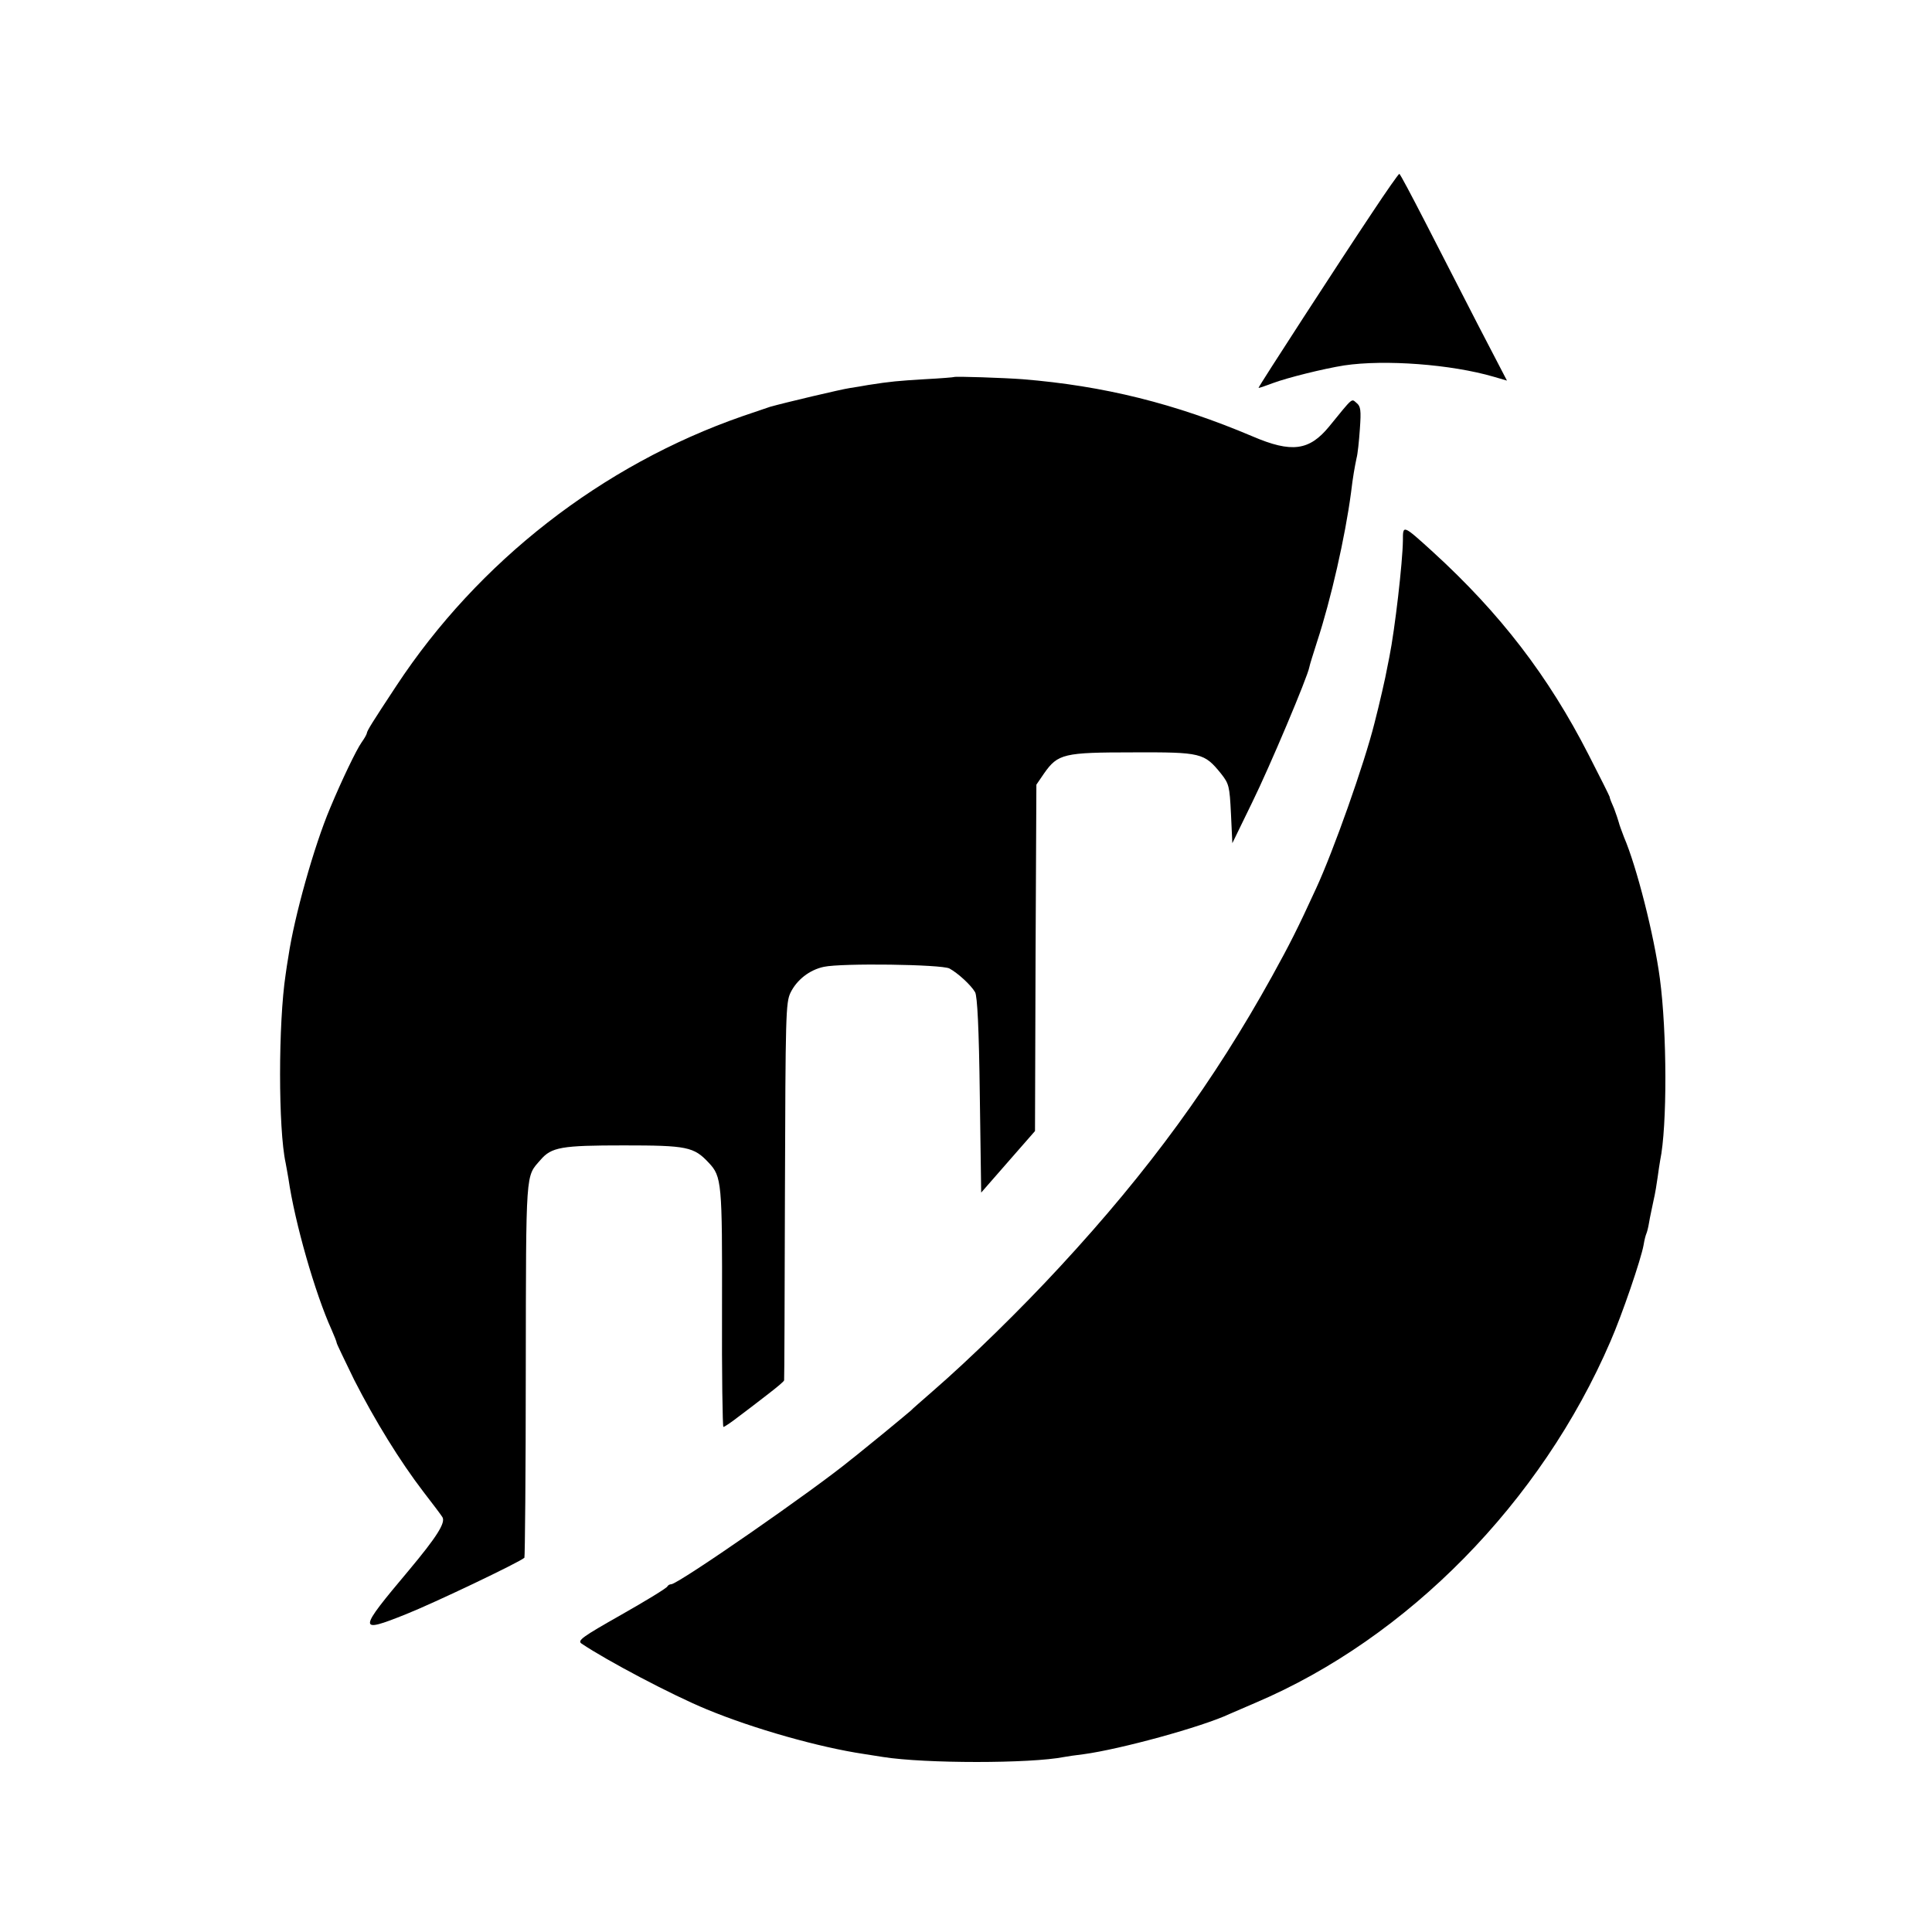 <?xml version="1.0" standalone="no"?>
<!DOCTYPE svg PUBLIC "-//W3C//DTD SVG 20010904//EN"
 "http://www.w3.org/TR/2001/REC-SVG-20010904/DTD/svg10.dtd">
<svg version="1.0" xmlns="http://www.w3.org/2000/svg"
 width="700pt" height="700pt" viewBox="0 0 700 700"
 preserveAspectRatio="xMidYMid meet">
<g transform="translate(0,700) scale(0.1,-0.1)"
fill="#000000" stroke="none">
<path d="M4972 6230 c-119 -178 -412 -630 -412 -635 0 -2 23 6 52 17 54 20
183 52 258 64 148 22 388 4 542 -41 l48 -14 -105 202 c-57 111 -144 280 -192
374 -49 95 -90 173 -93 173 -3 0 -47 -63 -98 -140z"/>
<path d="M3457 5634 c-1 -1 -49 -5 -107 -8 -97 -6 -122 -8 -205 -21 -16 -3
-46 -8 -66 -11 -29 -4 -236 -53 -289 -68 -8 -3 -53 -18 -100 -34 -509 -177
-957 -526 -1254 -977 -87 -132 -106 -162 -107 -172 -1 -5 -9 -19 -19 -33 -19
-27 -71 -135 -114 -238 -58 -137 -130 -394 -151 -537 -4 -22 -8 -51 -10 -65
-27 -177 -27 -561 0 -684 2 -12 7 -37 10 -56 23 -160 97 -417 156 -547 10 -23
19 -45 19 -49 0 -3 29 -63 63 -133 76 -149 166 -295 251 -406 34 -44 65 -85
69 -92 12 -20 -20 -71 -122 -193 -185 -220 -186 -229 -11 -159 103 41 413 189
430 205 2 3 5 310 5 682 1 731 -1 697 53 759 40 47 76 53 302 53 229 0 254 -5
308 -63 47 -50 49 -71 48 -527 -1 -237 2 -430 5 -430 4 0 29 17 56 38 27 20
75 57 106 81 31 24 58 46 58 50 1 3 2 312 3 686 2 639 3 682 20 718 23 47 69
83 121 94 65 14 426 9 455 -6 31 -17 78 -60 93 -86 8 -14 14 -131 17 -373 l5
-353 97 111 98 112 2 628 3 627 28 41 c50 71 71 76 322 76 248 1 258 -2 319
-77 29 -37 31 -45 36 -145 l5 -107 72 148 c63 128 201 455 207 490 1 7 14 48
28 92 50 152 102 381 123 540 7 59 13 91 20 125 4 14 9 61 12 105 5 69 3 83
-12 95 -19 16 -11 23 -99 -85 -72 -88 -136 -97 -278 -36 -281 119 -538 183
-833 207 -66 5 -244 11 -248 8z"/>
<path d="M5083 5042 c-1 -80 -29 -322 -49 -422 -3 -14 -7 -34 -9 -45 -3 -20
-28 -130 -45 -195 -37 -148 -149 -464 -212 -600 -67 -146 -95 -201 -159 -317
-211 -381 -446 -704 -768 -1052 -141 -153 -326 -334 -461 -451 -41 -36 -77
-67 -80 -71 -3 -3 -48 -40 -100 -83 -52 -42 -104 -85 -115 -93 -132 -109 -628
-453 -653 -453 -6 0 -12 -4 -14 -8 -1 -5 -76 -51 -166 -102 -143 -81 -161 -94
-145 -105 92 -62 329 -187 453 -238 171 -71 409 -138 570 -162 25 -4 56 -9 70
-11 152 -24 533 -24 655 0 11 2 43 7 70 10 134 18 430 99 530 146 11 5 54 23
95 41 550 234 1034 726 1285 1309 42 96 111 298 120 349 3 19 8 37 10 41 2 4
7 22 10 41 3 19 11 54 16 79 6 25 12 63 15 85 3 22 7 49 9 60 26 125 25 465
-1 660 -21 157 -84 405 -130 512 -8 21 -17 45 -19 54 -2 8 -10 31 -17 50 -8
18 -16 37 -16 42 -1 4 -35 72 -76 152 -146 286 -321 513 -564 735 -110 100
-109 99 -109 42z"/>
</g>
</svg>
